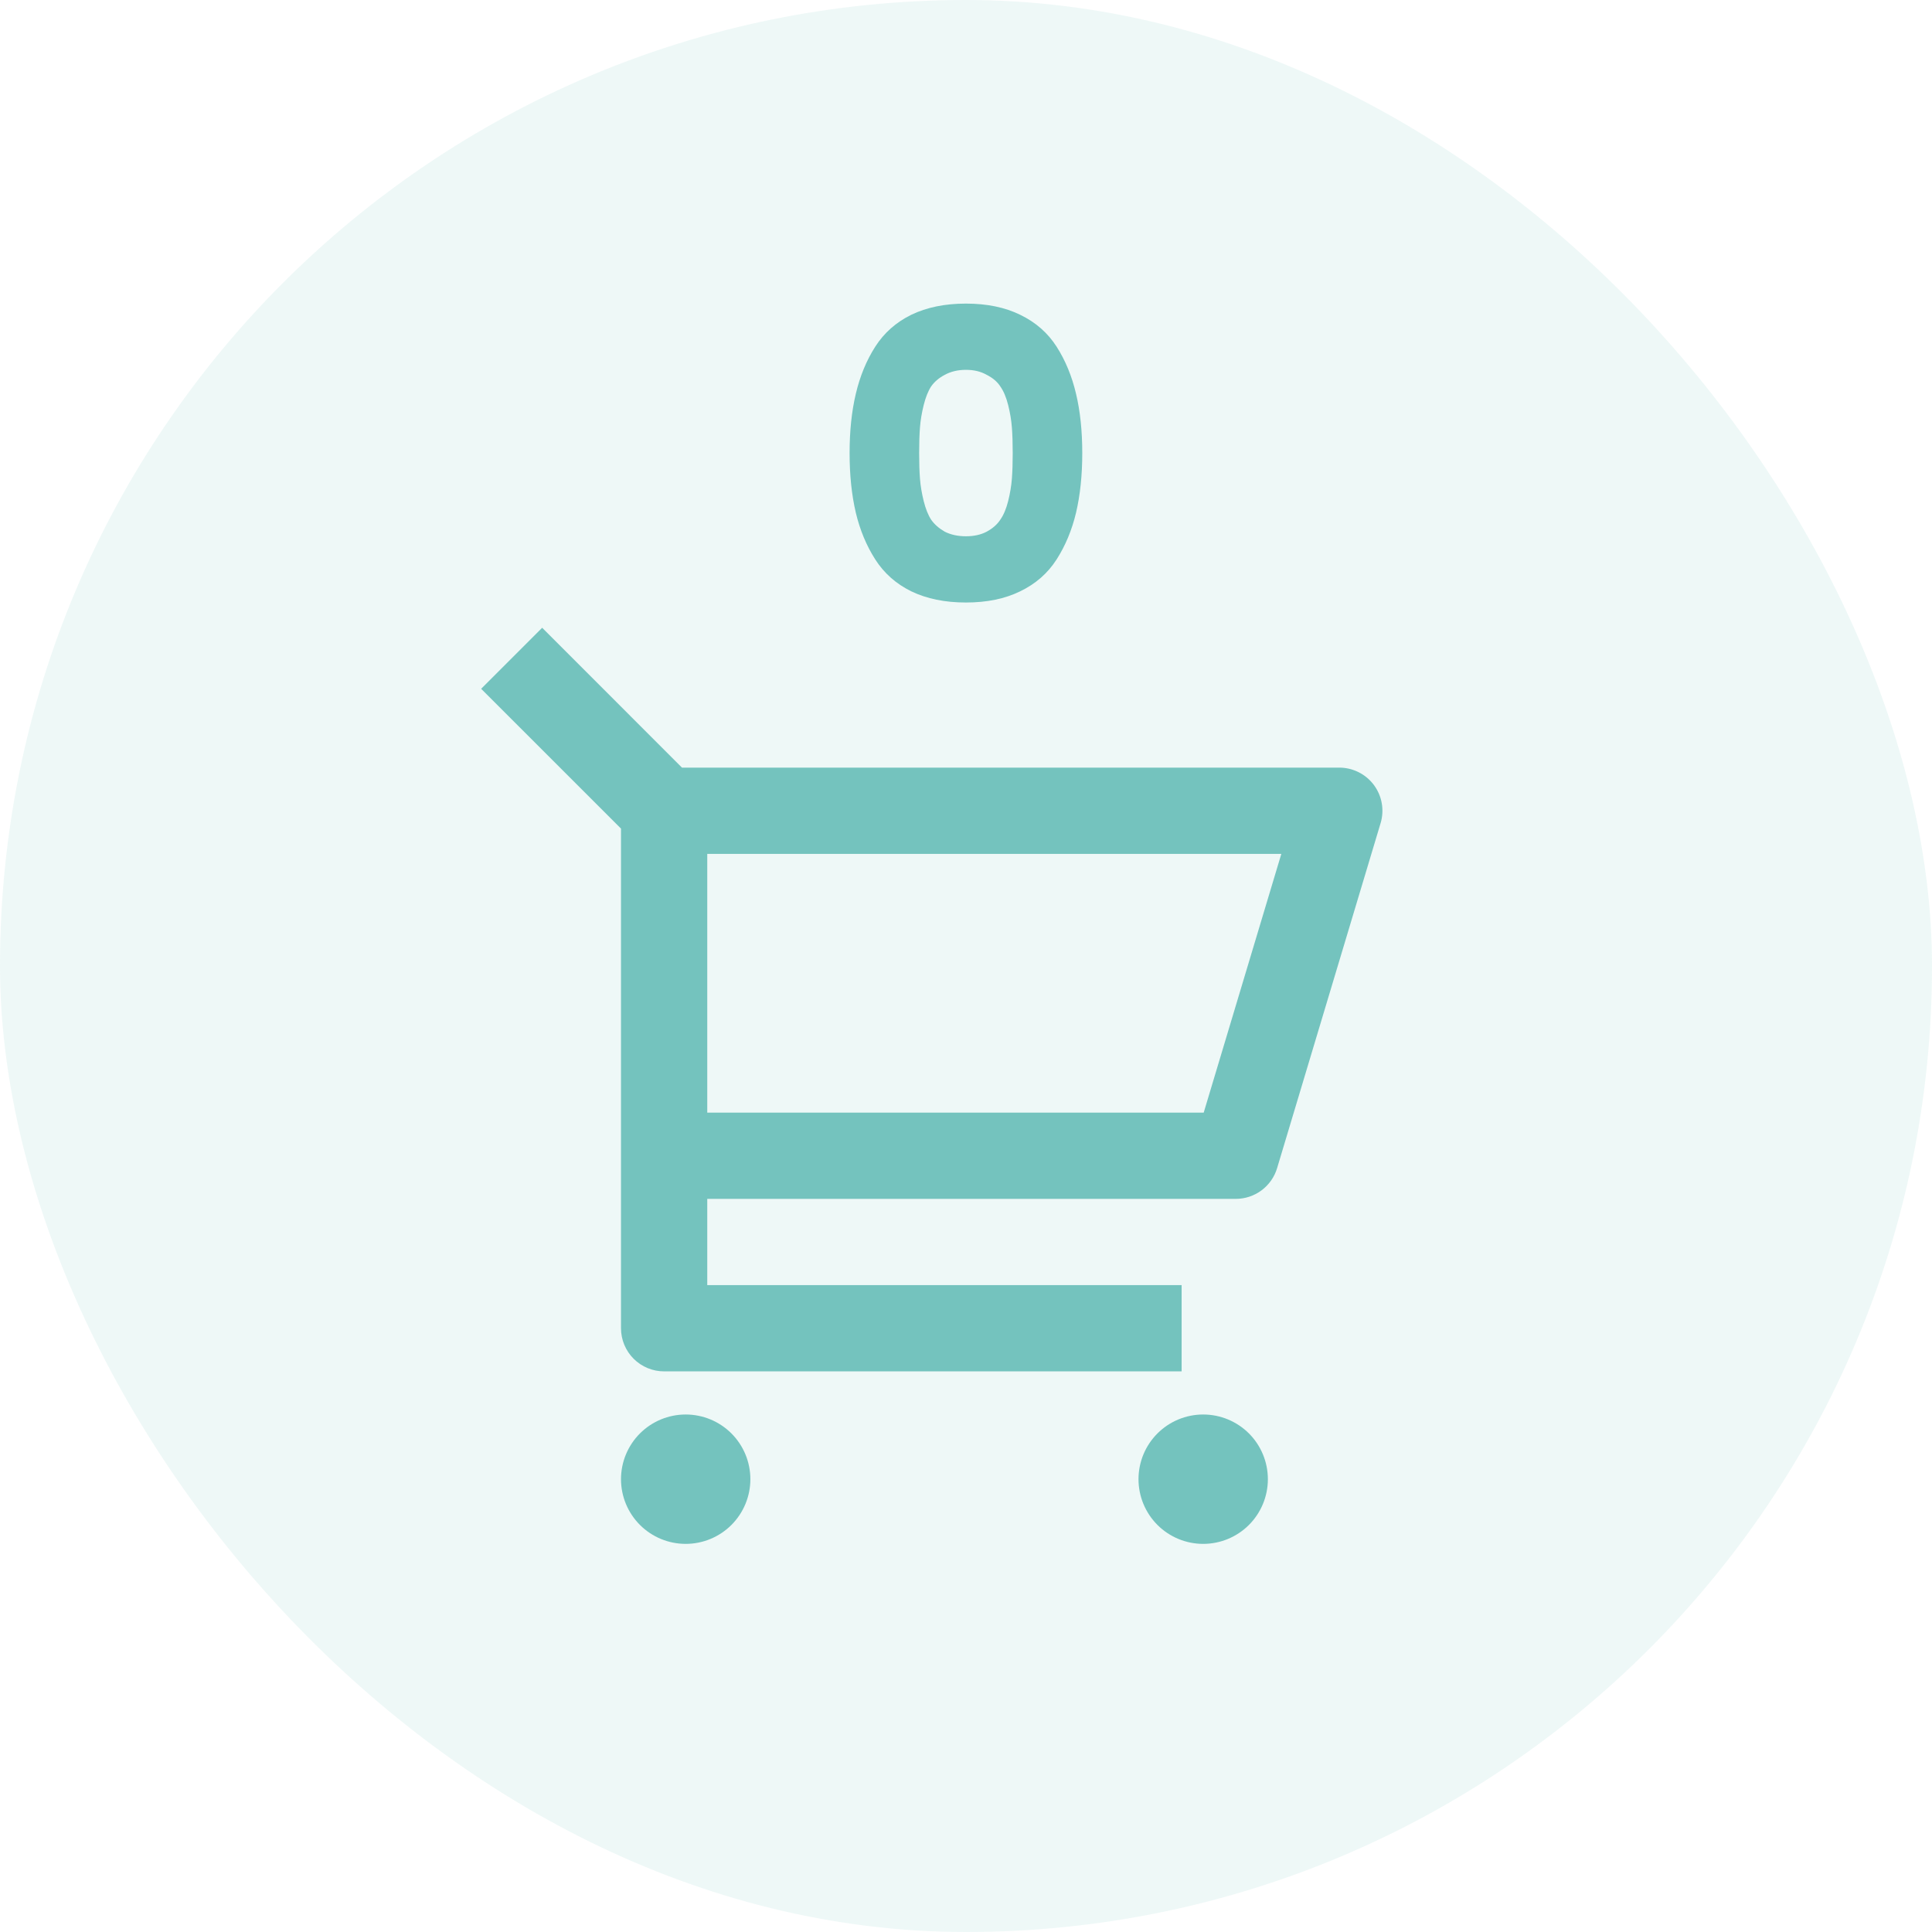 <svg width="112" height="112" viewBox="0 0 112 112" fill="none" xmlns="http://www.w3.org/2000/svg">
  <rect width="112" height="112" rx="56" fill="#74C3BE" fill-opacity="0.12" />
  <path d="M52.828 18.248C53.724 17.816 54.78 17.6 55.996 17.6C57.212 17.6 58.26 17.816 59.14 18.248C60.036 18.68 60.74 19.296 61.252 20.096C61.764 20.896 62.14 21.808 62.38 22.832C62.62 23.84 62.74 24.984 62.74 26.264C62.74 27.544 62.62 28.696 62.38 29.72C62.14 30.728 61.764 31.632 61.252 32.432C60.74 33.232 60.036 33.848 59.14 34.28C58.26 34.712 57.212 34.928 55.996 34.928C54.78 34.928 53.724 34.712 52.828 34.28C51.948 33.848 51.252 33.232 50.74 32.432C50.228 31.632 49.852 30.728 49.612 29.72C49.372 28.696 49.252 27.544 49.252 26.264C49.252 24.984 49.372 23.84 49.612 22.832C49.852 21.808 50.228 20.896 50.74 20.096C51.252 19.296 51.948 18.68 52.828 18.248ZM57.196 21.728C56.86 21.536 56.46 21.44 55.996 21.44C55.532 21.44 55.124 21.536 54.772 21.728C54.436 21.904 54.172 22.128 53.98 22.4C53.804 22.672 53.66 23.032 53.548 23.48C53.436 23.928 53.364 24.36 53.332 24.776C53.3 25.192 53.284 25.688 53.284 26.264C53.284 26.84 53.3 27.336 53.332 27.752C53.364 28.168 53.436 28.6 53.548 29.048C53.66 29.496 53.804 29.856 53.98 30.128C54.172 30.4 54.436 30.632 54.772 30.824C55.124 31 55.532 31.088 55.996 31.088C56.46 31.088 56.86 31 57.196 30.824C57.548 30.632 57.812 30.4 57.988 30.128C58.18 29.856 58.332 29.496 58.444 29.048C58.556 28.6 58.628 28.168 58.66 27.752C58.692 27.336 58.708 26.84 58.708 26.264C58.708 25.688 58.692 25.192 58.66 24.776C58.628 24.36 58.556 23.928 58.444 23.48C58.332 23.032 58.18 22.672 57.988 22.4C57.812 22.128 57.548 21.904 57.196 21.728Z" fill="#74C3BE" />
  <g clip-path="url(#clip0_894_19903)">
    <path d="M36 48.035L27.893 39.93L31.43 36.392L39.535 44.5H77.64C78.03 44.5 78.414 44.591 78.762 44.766C79.111 44.941 79.413 45.195 79.646 45.507C79.878 45.82 80.035 46.182 80.102 46.566C80.17 46.95 80.147 47.344 80.035 47.718L74.035 67.718C73.881 68.233 73.564 68.684 73.133 69.005C72.701 69.327 72.178 69.5 71.64 69.5H41V74.5H68.5V79.5H38.5C37.837 79.5 37.201 79.237 36.732 78.768C36.264 78.299 36 77.663 36 77V48.035ZM41 49.5V64.5H69.78L74.28 49.5H41ZM39.75 89.5C38.755 89.5 37.802 89.105 37.098 88.402C36.395 87.698 36 86.745 36 85.75C36 84.755 36.395 83.802 37.098 83.098C37.802 82.395 38.755 82 39.75 82C40.745 82 41.699 82.395 42.402 83.098C43.105 83.802 43.5 84.755 43.5 85.75C43.5 86.745 43.105 87.698 42.402 88.402C41.699 89.105 40.745 89.5 39.75 89.5ZM69.75 89.5C68.755 89.5 67.802 89.105 67.098 88.402C66.395 87.698 66 86.745 66 85.75C66 84.755 66.395 83.802 67.098 83.098C67.802 82.395 68.755 82 69.75 82C70.745 82 71.698 82.395 72.402 83.098C73.105 83.802 73.5 84.755 73.5 85.75C73.5 86.745 73.105 87.698 72.402 88.402C71.698 89.105 70.745 89.5 69.75 89.5Z" fill="#74C3BE" />
  </g>
  <defs>
    <clipPath id="clip0_894_19903">
      <rect width="60" height="60" fill="white" transform="translate(26 32)" />
    </clipPath>
  </defs>
</svg>
  